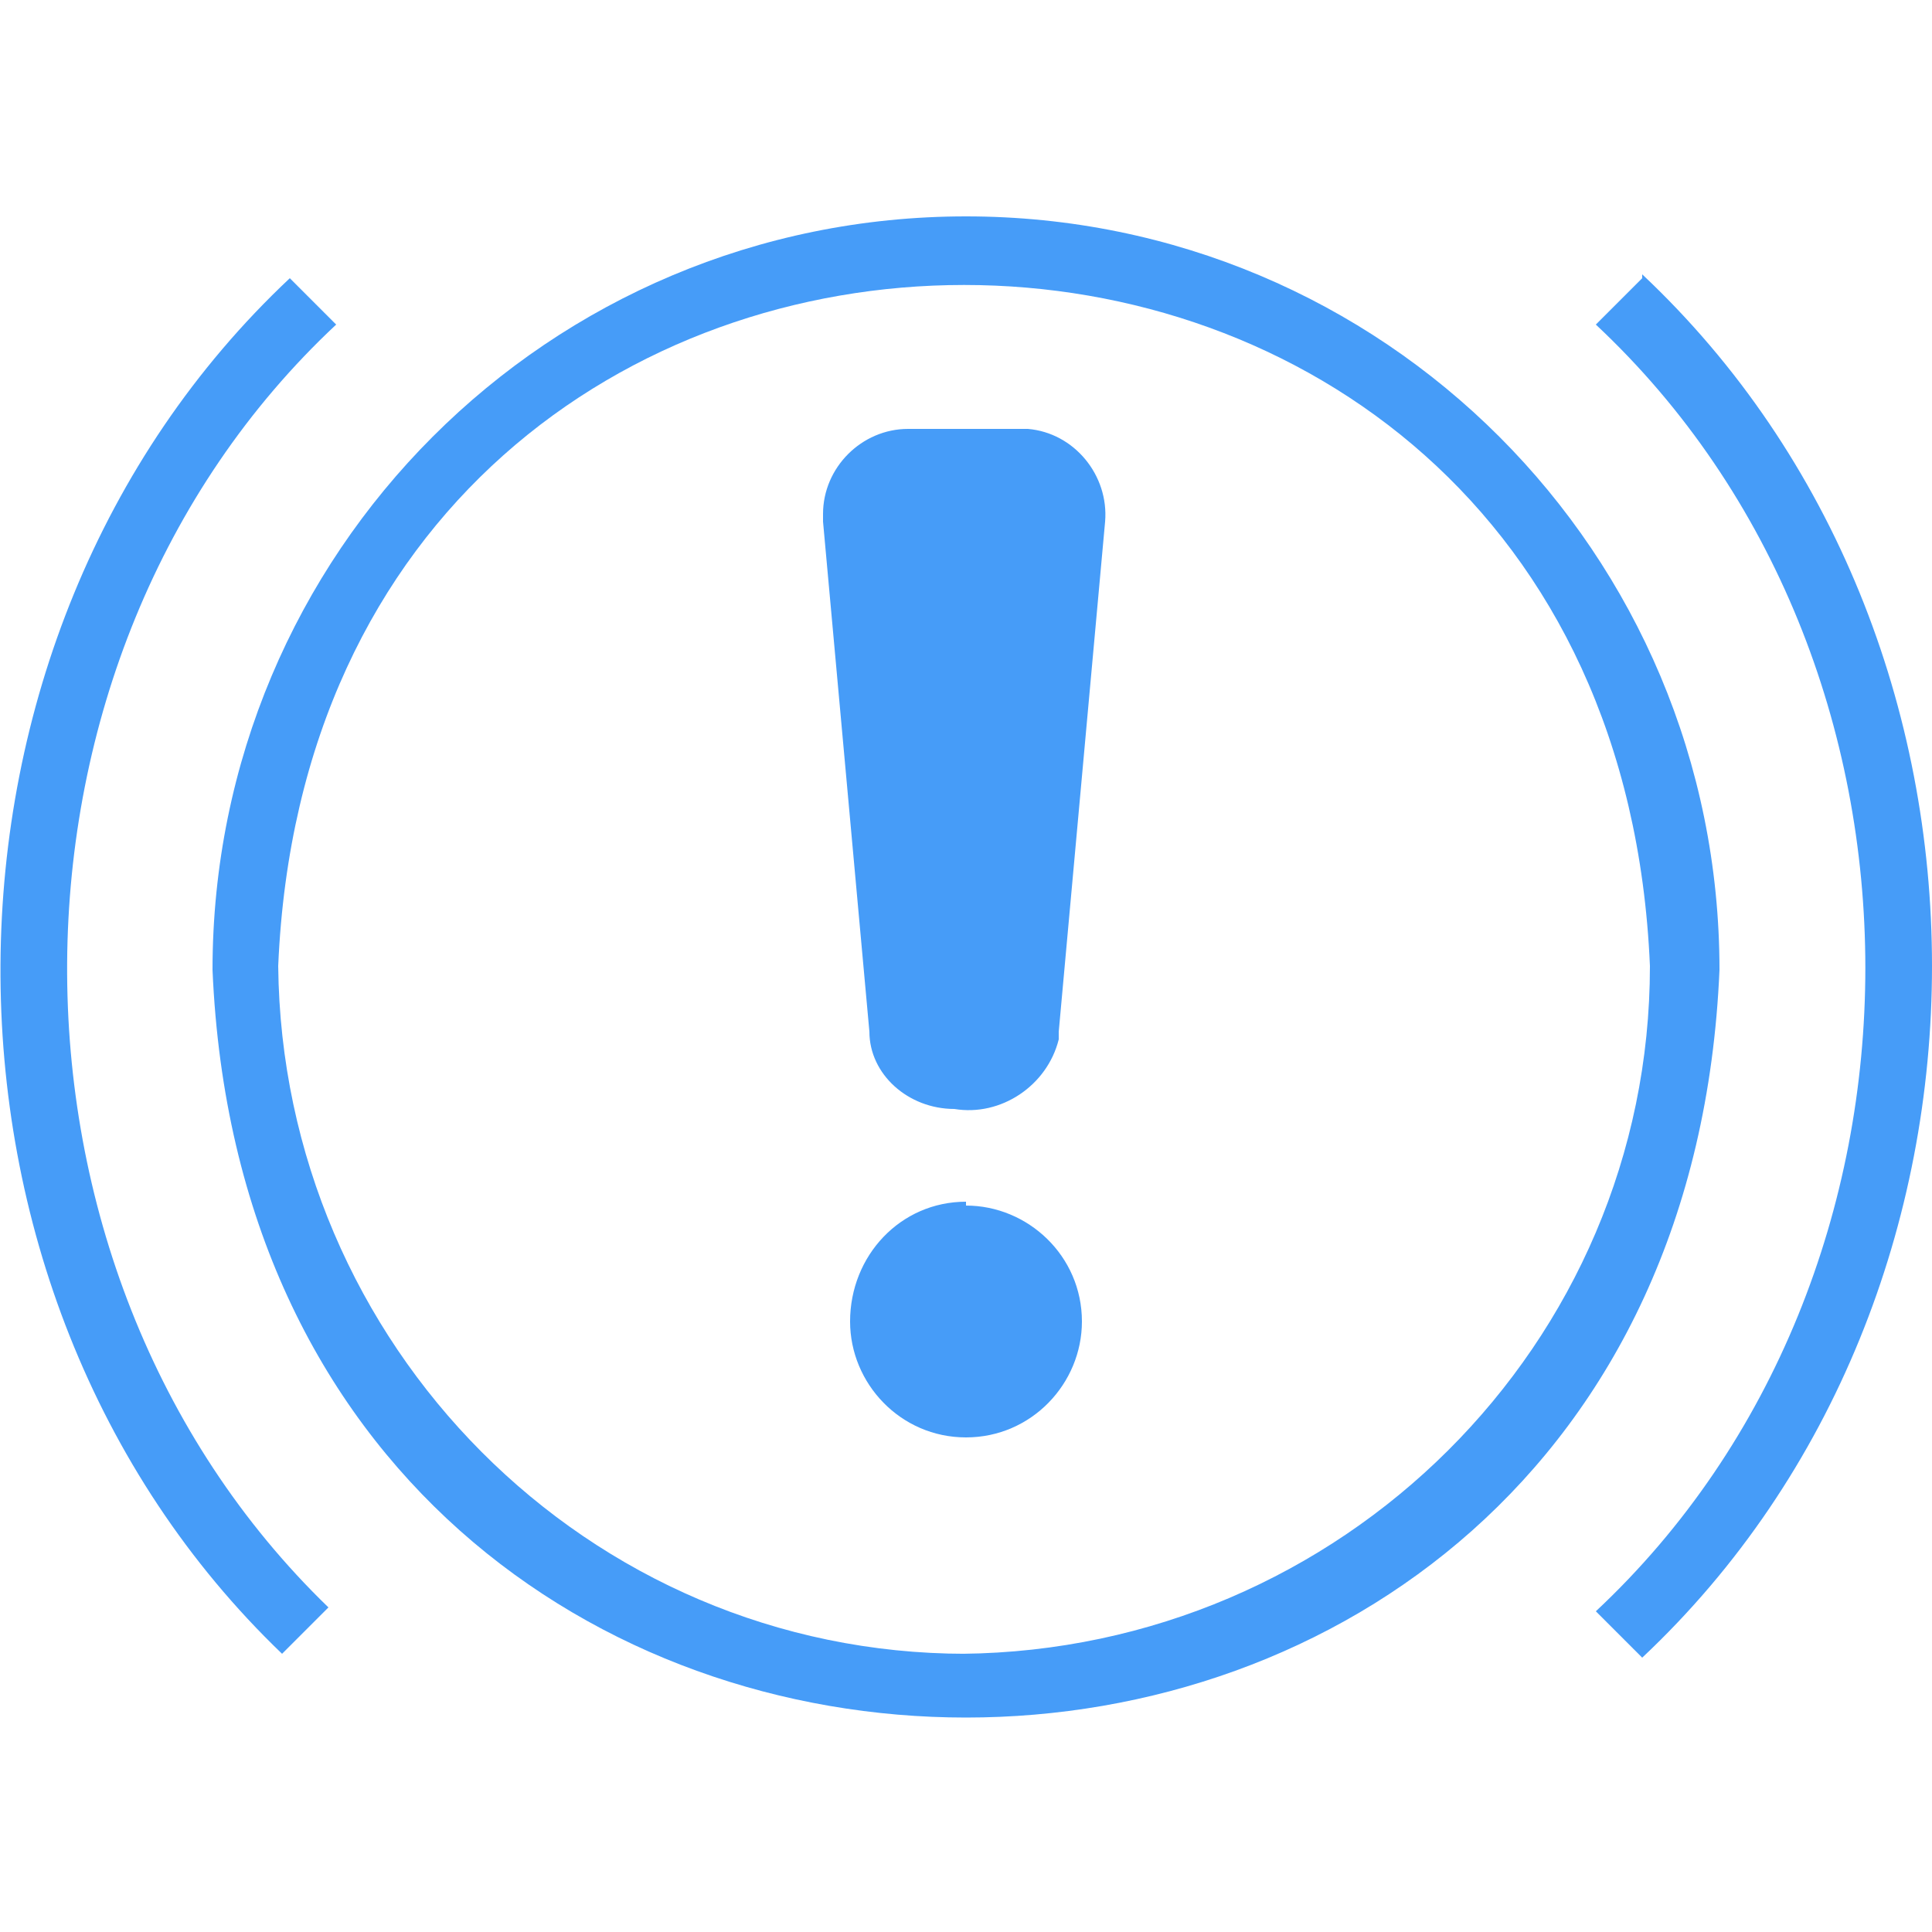 <svg xmlns="http://www.w3.org/2000/svg" id="LINE" viewBox="0 0 50 50"><defs><style>      .cls-1 {        fill: #469cf8;        stroke-width: 0px;      }    </style></defs><path class="cls-1" d="M8.7,8.4l-1.2-1.2c-9.9,9.3-10,26.2-.2,35.6l1.2-1.2C-.6,32.8-.5,17,8.7,8.4Z"></path><path class="cls-1" d="M42.5,7.2l-1.2,1.2c9.3,8.7,9.3,24.6,0,33.3l1.2,1.2c10-9.4,10-26.4,0-35.8Z"></path><path class="cls-1" d="M25,5.6c-10.8,0-19.5,8.7-19.5,19.5,1.1,25.8,37.9,25.8,39,0,0-10.8-8.7-19.5-19.5-19.5ZM25,42.8c-9.8,0-17.7-8-17.8-17.8,1-23.5,34.5-23.5,35.5,0,0,9.8-8,17.7-17.8,17.8Z"></path><path class="cls-1" d="M26.5,11.1h-3c-1.2,0-2.2,1-2.2,2.2,0,0,0,.1,0,.2l1.2,13.2c0,1.1,1,2,2.2,2,1.2.2,2.4-.6,2.7-1.8,0,0,0-.1,0-.2l1.2-13.2c.1-1.2-.8-2.3-2-2.4,0,0-.1,0-.2,0Z"></path><path class="cls-1" d="M25,31.1c-1.7,0-3,1.4-3,3.1,0,1.6,1.3,3,3,3,1.7,0,3-1.4,3-3,0-1.7-1.4-3-3-3h0Z"></path></svg>